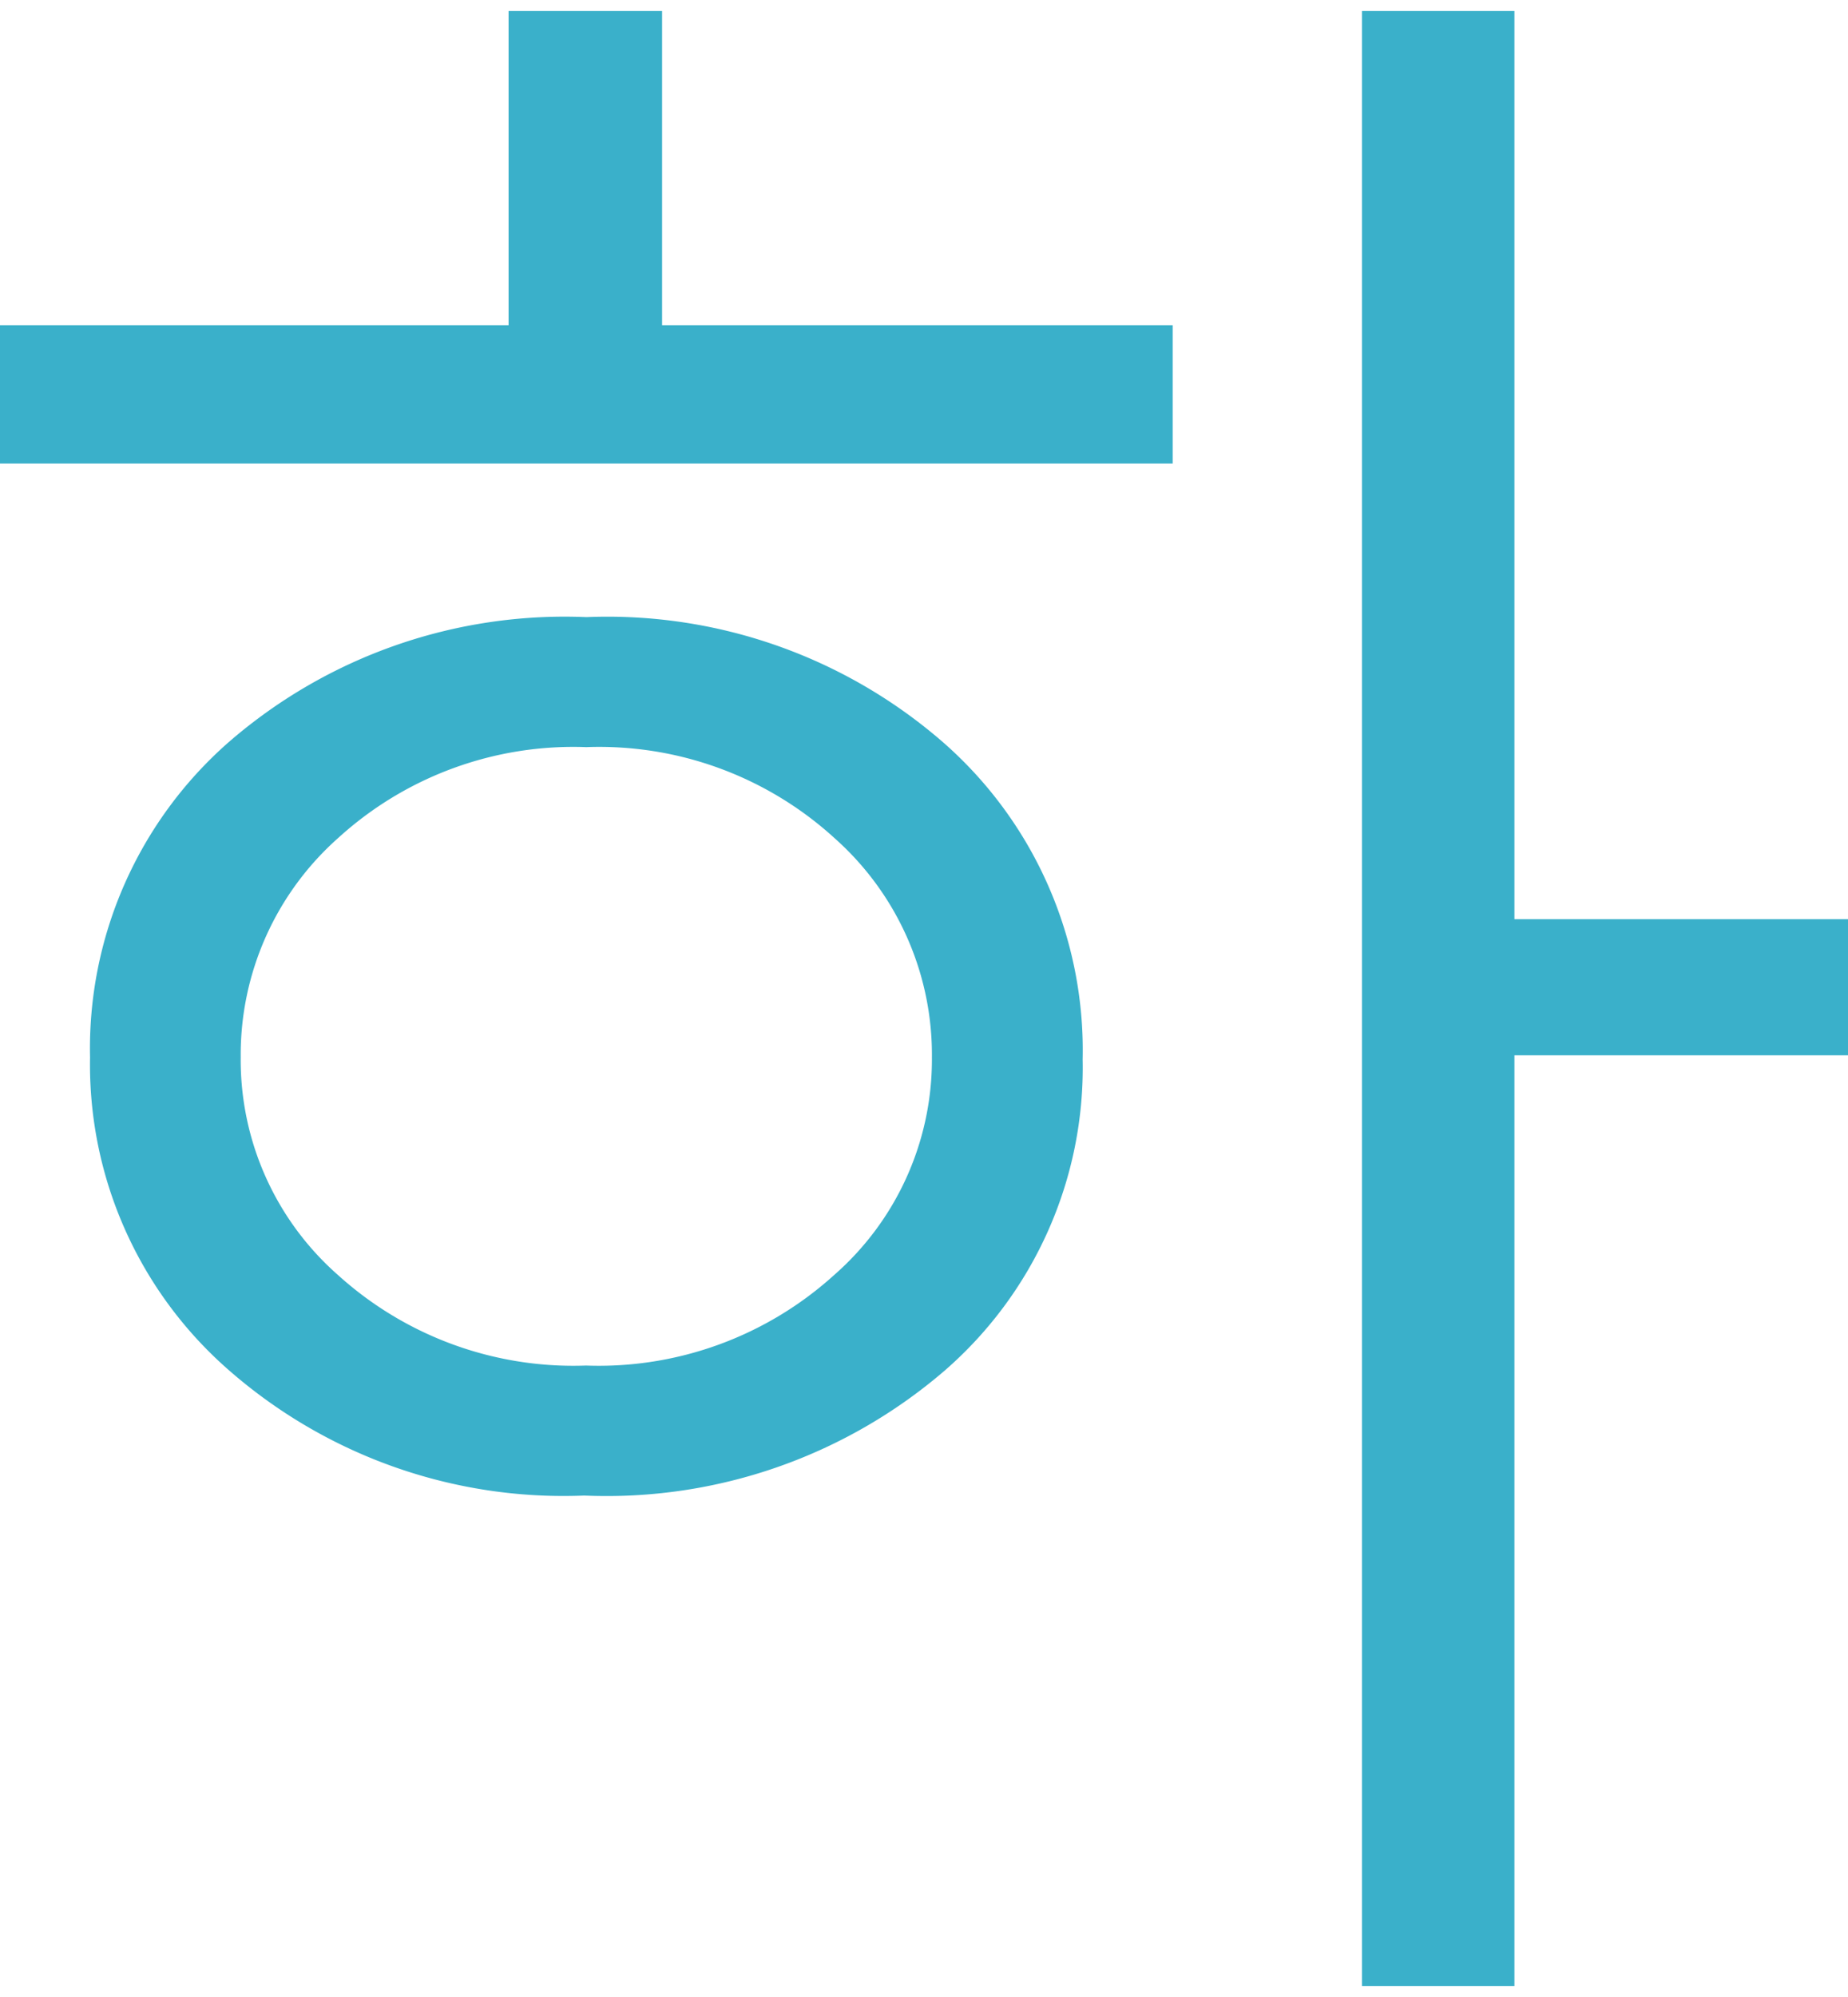 <svg xmlns="http://www.w3.org/2000/svg" viewBox="1499.585 595.709 25.573 27.315" width="25" height="27">
  <defs>
    <style>
      .cls-1 {
        fill: #3ab0ca;
      }
    </style>
  </defs>
  <path id="パス_1995" data-name="パス 1995" class="cls-1" d="M23.081-10.323V2.549h-2.11V-24.766h2.11v12.56H27.7v1.883ZM2.124-18.507v-1.912H9.162v-4.347h2.124v4.347h7.066v1.912ZM10.209-4.234A7.033,7.033,0,0,1,5.282-5.976,5.607,5.607,0,0,1,3.37-10.294a5.632,5.632,0,0,1,1.912-4.354,7.091,7.091,0,0,1,4.956-1.735,7.079,7.079,0,0,1,4.949,1.742,5.659,5.659,0,0,1,1.919,4.375,5.549,5.549,0,0,1-1.919,4.312A7.173,7.173,0,0,1,10.209-4.234Zm.028-10.351A4.832,4.832,0,0,0,6.8-13.325a4.005,4.005,0,0,0-1.345,3.03A3.959,3.959,0,0,0,6.8-7.285a4.854,4.854,0,0,0,3.434,1.253,4.854,4.854,0,0,0,3.434-1.253,3.959,3.959,0,0,0,1.352-3.009,4.005,4.005,0,0,0-1.345-3.03A4.832,4.832,0,0,0,10.238-14.585Z" transform="translate(1497.461 620.475)"/>
</svg>
